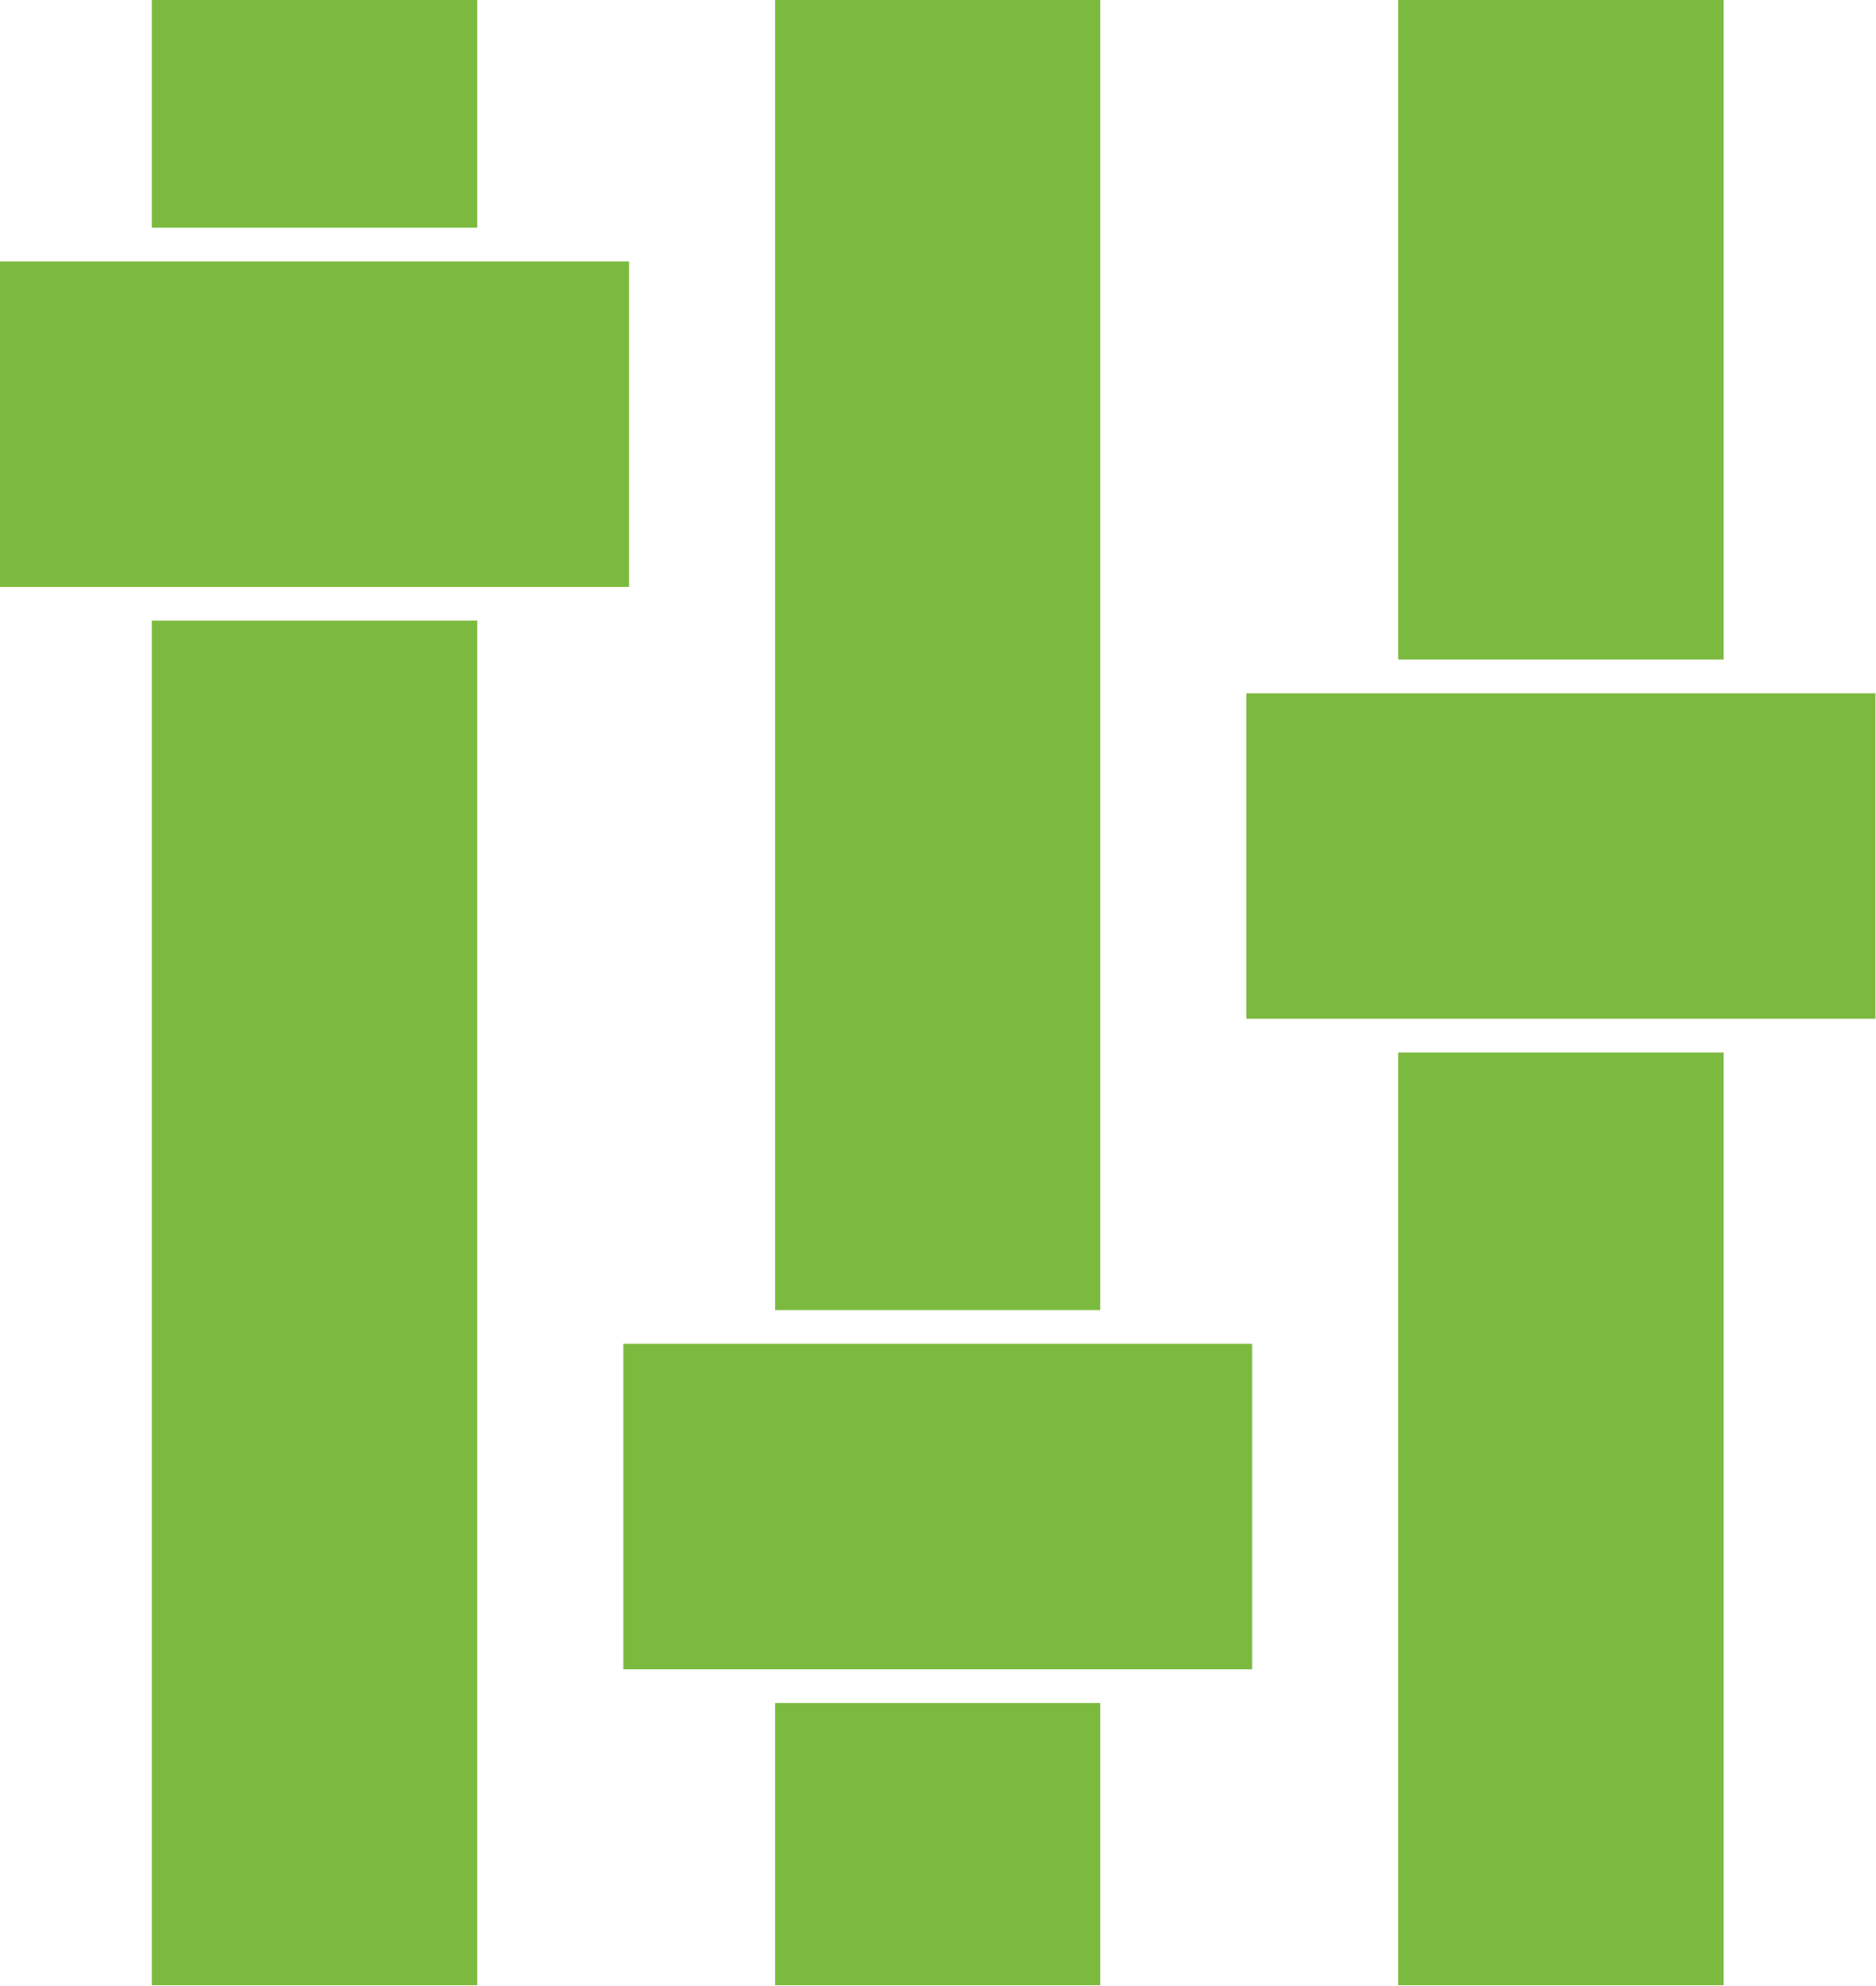 <?xml version="1.0" encoding="UTF-8"?>
<!-- Created with Inkscape (http://www.inkscape.org/) -->
<svg width="298.3mm" height="315.69mm" version="1.1" viewBox="0 0 298.305 315.692" xmlns="http://www.w3.org/2000/svg" xmlns:cc="http://creativecommons.org/ns#" xmlns:dc="http://purl.org/dc/elements/1.1/" xmlns:rdf="http://www.w3.org/1999/02/22-rdf-syntax-ns#">
 <g fill="#7cba3f">
  <path d="m-556.28-17.138c-6.975-0.897-13.939-3.375-16.398-5.835l-1.955-1.955 3.78-5.532c3.996-5.849 12.247-14.119 18.108-18.152 3.456-2.378 4.056-2.485 37.591-6.743 18.743-2.38 34.216-4.208 34.383-4.062 0.167 0.144-0.81 1.534-2.171 3.084-4.471 5.093-4.324 8.456 0.458 10.454 4.131 1.726 22.635 2.313 35.136 1.115 32.544-3.12 76.338-14.784 115.47-30.751l8.729-3.562 28.569-2.637c15.713-1.451 28.691-2.516 28.841-2.369 0.872 0.859-30.651 13.753-47.139 19.283-44.164 14.811-92.865 26.722-157.88 38.612-50.122 9.167-69.056 11.171-85.522 9.052zm-19.948-30.653c0.178-0.765 2.483-15.137 5.122-31.941 6.622-42.171 6.626-42.198 34.081-215.46 7.885-49.757 15.113-95.602 16.063-101.88 0.95-6.276 1.849-11.044 1.999-10.595 0.149 0.448-1.006 12.011-2.567 25.695-4.59 40.222-9.775 85.81-12.714 111.78-1.506 13.312-4.899 43.131-7.54 66.263-4.645 40.697-5.821 51.052-12.659 111.5-1.753 15.494-3.369 28.886-3.592 29.759-0.223 0.873-2.103 2.743-4.179 4.156-2.076 1.413-6.077 4.716-8.893 7.341-2.815 2.624-5.192 4.772-5.282 4.772-0.09 0-0.018-0.625 0.161-1.389zm32.857-19.189c0-0.937 1.062-11.064 2.359-22.504 4.993-44.026 16.051-141.25 21.049-185.07 7.811-68.489 10.97-96.245 13.772-121.02l2.917-25.791 4.354 0.112c4.31 0.112 46.042 4.7 50.113 5.516 1.774 0.355 4.263 3.937 15.563 22.397 7.398 12.086 27.476 44.829 44.616 72.763 17.141 27.934 38.387 62.573 47.214 76.977 66.853 109.09 87.183 142.18 87.875 143.03 0.552 0.683 0.466 1.085-0.286 1.318-1.528 0.473-57.916 5.42-58.167 5.103-0.112-0.144-6.556-11.51-14.316-25.259s-14.972-26.353-16.027-28.009l-1.918-3.011-4.528 0.448c-2.49 0.246-27.919 1.862-56.507 3.589-62.758 3.792-60.238 3.624-60.616 4.034-0.394 0.426-3.681 55.991-3.671 62.049 5e-3 4.008-0.216 4.671-1.778 5.311-0.982 0.402-16.784 2.562-35.116 4.801-18.332 2.239-34.134 4.262-35.116 4.497-1.43 0.341-1.786 0.08-1.786-1.278zm134.11-139.42c13.749-0.28 26.283-0.729 27.855-1.001l2.857-0.494-26.461-46.424c-14.553-25.533-32.266-56.683-39.362-69.221-14.654-25.896-15.679-26.977-15.679-16.55 0 3.456-0.346 16.937-0.769 29.958-0.423 13.021-1.136 36.709-1.584 52.64-0.448 15.931-1.043 34.289-1.322 40.795l-0.508 11.83 14.987-0.512c8.243-0.282 26.236-0.739 39.985-1.019z" stroke-width=".794"/>
  <g>
   <g transform="matrix(4.701 0 0 4.701 -649.37 -4672.8)">
    <path d="m73.408 958.86a14.184 14.184 0 0 0 -14.185 14.185 14.184 14.184 0 0 0 14.185 14.184 14.184 14.184 0 0 0 14.184 -14.184 14.184 14.184 0 0 0 -14.184 -14.185zm3.055 9.125c0.393 0 0.79 0.077 1.116 0.246 0.894 0.463 1.744 1.304 1.744 2.467 0 3.491-5.915 7.405-5.915 7.405s-5.915-3.915-5.915-7.405c0-1.164 0.872-2.005 1.774-2.467 0.643-0.33 1.478-0.211 2.169 0 0.78 0.238 2.03 1.367 2.03 1.367s1.054-0.921 1.913-1.367c0.304-0.157 0.692-0.243 1.084-0.246z"/>
    <g shape-rendering="auto">
     <path d="m12.408 972.05v73.807h61.998v-55.676h-2v53.676h-57.998v-69.807h5.729v20.096c2.335-2.326 4.667-4.655 7-6.982 2.333 2.328 4.666 4.656 7 6.982v-20.096h22.137v-2z" color="#000000" color-rendering="auto" image-rendering="auto" solid-color="#000000" style="isolation:auto;mix-blend-mode:normal;text-decoration-color:#000000;text-decoration-line:none;text-decoration-style:solid;text-indent:0;text-transform:none;white-space:normal"/>
     <path d="m20.158 999.27v2h46.498v-2z" color="#000000" color-rendering="auto" image-rendering="auto" solid-color="#000000" style="isolation:auto;mix-blend-mode:normal;text-decoration-color:#000000;text-decoration-line:none;text-decoration-style:solid;text-indent:0;text-transform:none;white-space:normal"/>
     <path d="m20.158 1005.1v2h46.498v-2z" color="#000000" color-rendering="auto" image-rendering="auto" solid-color="#000000" style="isolation:auto;mix-blend-mode:normal;text-decoration-color:#000000;text-decoration-line:none;text-decoration-style:solid;text-indent:0;text-transform:none;white-space:normal"/>
     <path d="m20.158 1010.9v2h46.498v-2z" color="#000000" color-rendering="auto" image-rendering="auto" solid-color="#000000" style="isolation:auto;mix-blend-mode:normal;text-decoration-color:#000000;text-decoration-line:none;text-decoration-style:solid;text-indent:0;text-transform:none;white-space:normal"/>
     <path d="m20.158 1016.7v2h46.498v-2z" color="#000000" color-rendering="auto" image-rendering="auto" solid-color="#000000" style="isolation:auto;mix-blend-mode:normal;text-decoration-color:#000000;text-decoration-line:none;text-decoration-style:solid;text-indent:0;text-transform:none;white-space:normal"/>
     <path d="m20.158 1022.5v2h46.498v-2z" color="#000000" color-rendering="auto" image-rendering="auto" solid-color="#000000" style="isolation:auto;mix-blend-mode:normal;text-decoration-color:#000000;text-decoration-line:none;text-decoration-style:solid;text-indent:0;text-transform:none;white-space:normal"/>
     <path d="m20.158 1029.2v2h23.25v-2z" color="#000000" color-rendering="auto" image-rendering="auto" solid-color="#000000" style="isolation:auto;mix-blend-mode:normal;text-decoration-color:#000000;text-decoration-line:none;text-decoration-style:solid;text-indent:0;text-transform:none;white-space:normal"/>
     <path d="m57.656 1034.9v2h9v-2z" color="#000000" color-rendering="auto" image-rendering="auto" solid-color="#000000" style="isolation:auto;mix-blend-mode:normal;text-decoration-color:#000000;text-decoration-line:none;text-decoration-style:solid;text-indent:0;text-transform:none;white-space:normal"/>
    </g>
   </g>
   <g transform="translate(-386.82 -115.59)" stroke-width="3.924">
    <path d="m1153.1 221.02-0.314-4.356c0-1.53-0.392-3.061-0.667-4.591a52.505 52.505 0 0 1 -1.256 -9.026c0-2.982 0.942-6.239 1.256-9.889a40.772 40.772 0 0 0 -1.334 -10.752 33.669 33.669 0 0 1 -0.706 -5.141v-5.455c0-3.65 0-7.338-0.275-11.066-0.275-3.728-0.471-7.534-0.549-11.302-0.078-3.767 0-7.848 0-11.459l0.235-10.399v-5.219c0-1.727 0-3.532-0.275-5.258l-0.353-5.062v-4.984-10.046-9.771-4.709a20.994 20.994 0 0 1 0.667 -4.277 35.317 35.317 0 0 0 1.727 -9.457c0-3.1-0.432-6.004-0.628-8.712a33.041 33.041 0 0 1 0 -7.652c0.314-2.472 0.824-4.984 1.099-7.495a92.61 92.61 0 0 0 -0.275 -13.146c0-7.574 0-13.028 0.196-15.697a68.28 68.28 0 0 0 -0.432 -8.79 60.981 60.981 0 0 1 0 -7.534v-6.867-5.69a50.504 50.504 0 0 0 0.706 -8.241c-0.235-2.119-1.177-3.336-2.276-3.493a3.532 3.532 0 0 0 -2.708 1.216v-0.275a5.572 5.572 0 0 0 0 -3.65 7.848 7.848 0 0 0 -2.158 -3.296 15.226 15.226 0 0 0 -4.434 -2.354 30.726 30.726 0 0 0 -6.161 -1.53l-1.766-0.314a8.515 8.515 0 0 0 -2.001 0 11.772 11.772 0 0 1 -3.924 0c-1.138-0.432-2.158-1.766-3.493-2.551a7.299 7.299 0 0 0 -4.591 -0.196 6.946 6.946 0 0 1 -2.197 0l-2.158-0.589a31.943 31.943 0 0 0 -4.434 -1.177c-1.491-0.275-3.061-0.549-4.552-0.942l-4.474-1.53-3.924-1.57-2.001-0.746a13.381 13.381 0 0 0 -2.119 -0.392l-2.08-0.314-1.962-0.589-3.924-1.216-3.924-1.138-2.197-0.746a4.356 4.356 0 0 1 -1.452 -1.177c-0.981-1.06-1.923-2.511-3.218-2.865a16.874 16.874 0 0 0 -3.571 -0.471 6.043 6.043 0 0 1 -2.786 -0.942c-0.863-0.628-1.727-1.373-2.629-1.923a14.205 14.205 0 0 0 -5.298 -1.099l-6.279-1.609a13.264 13.264 0 0 0 -3.689 -0.235 13.421 13.421 0 0 1 -3.139 -0.235 26.723 26.723 0 0 0 -2.904 -0.275h-2.394c-1.295-0.392-2.315-1.099-3.296-0.824a2.943 2.943 0 0 0 -1.923 1.648 1.844 1.844 0 0 0 -2.041 0.628 6.436 6.436 0 0 0 -1.295 -1.02 8.162 8.162 0 0 0 -3.924 -0.903 14.912 14.912 0 0 0 -5.023 1.373 32.492 32.492 0 0 0 -5.886 3.179l-1.57 1.02a10.085 10.085 0 0 0 -1.53 1.373 11.537 11.537 0 0 1 -3.061 2.708 38.849 38.849 0 0 1 -4.434 0.628c-1.648 0.392-2.59 1.884-3.649 3.1a7.848 7.848 0 0 1 -1.687 1.57l-2.08 1.099c-1.373 0.785-2.865 1.334-4.199 2.276s-2.708 1.766-4.16 2.551l-4.473 2.041-4.16 1.727-2.041 0.863a19.621 19.621 0 0 0 -1.923 1.216l-1.766 1.256-1.923 0.942-3.924 1.923-3.728 1.884-1.805 0.903a4.513 4.513 0 0 1 -1.962 0 8.79 8.79 0 0 0 -4.434 0.235 16.364 16.364 0 0 0 -3.061 2.158 6.593 6.593 0 0 1 -2.982 1.334c-1.099 0.196-2.276 0.196-3.375 0.471a16.011 16.011 0 0 0 -4.827 2.865l-5.926 3.218a12.322 12.322 0 0 0 -3.022 2.394 13.264 13.264 0 0 1 -2.59 1.962 24.487 24.487 0 0 0 -2.433 1.805l-1.02 0.863-0.471 0.432-0.432 0.275c-1.177 0.589-2.433 0.785-3.022 1.57l-0.196-0.196a18.561 18.561 0 0 0 -4.513 -2.001 46.03 46.03 0 0 0 -6.082 -1.491l-1.766-0.392a11.38 11.38 0 0 0 -2.001 0 10.831 10.831 0 0 1 -3.924 -0.353c-1.138-0.51-2.08-1.962-3.336-2.904a8.162 8.162 0 0 0 -4.67 -0.785 7.26 7.26 0 0 1 -2.276 -0.314l-2.511-0.903a40.026 40.026 0 0 0 -4.395 -1.884c-1.57-0.549-3.1-1.06-4.63-1.727l-4.434-2.315-3.924-2.237-2.001-1.099a15.697 15.697 0 0 0 -2.158 -0.746l-2.001-0.667-1.962-0.942-3.924-1.884-3.924-1.805-1.962-0.863a4.473 4.473 0 0 1 -1.373 -1.452c-0.863-1.216-1.687-2.786-3.022-3.375a22.799 22.799 0 0 0 -3.689 -1.06 6.161 6.161 0 0 1 -2.982 -1.491c-0.863-0.746-1.648-1.648-2.551-2.315a16.207 16.207 0 0 0 -5.494 -1.923l-6.436-2.472a10.674 10.674 0 0 0 -3.728 -0.746 10.595 10.595 0 0 1 -3.061 -0.746l-2.59-0.824h-2.315c-1.138-0.628-1.884-1.609-2.865-1.609a3.336 3.336 0 0 0 -2.668 1.413 6.907 6.907 0 0 0 -1.177 3.61 16.05 16.05 0 0 0 0 5.219 31.393 31.393 0 0 0 -4.317 7.064c0 0.471-0.353 0.942-0.51 1.452l-0.353 1.491-0.589 3.022c-0.353 2.119-0.706 4.356-0.981 6.789a39.242 39.242 0 0 0 -0.353 7.848c0 2.747 0.392 5.494 0.314 8.201-0.079 2.708 0.235 8.398 0.432 16.089a76.089 76.089 0 0 1 0.667 12.518c0 2.237-0.667 4.67-0.942 7.338a35.043 35.043 0 0 0 0 8.358c0.275 2.786 0.628 5.572 0.628 8.319a40.026 40.026 0 0 1 -1.687 8.437 18.797 18.797 0 0 0 -0.667 4.944v4.67 19.464 5.101l0.353 5.062c0 1.648 0.235 3.336 0 4.944v5.062c0 3.375 0 6.789-0.275 10.164s-0.275 7.495-0.432 11.184c-0.157 3.689 0 7.417 0 11.066 0 3.65-0.549 7.22-0.863 10.752-0.196 1.805-0.353 3.571-0.51 5.298a40.693 40.693 0 0 0 0 5.376 30.648 30.648 0 0 1 -0.353 9.732c-0.549 2.943-2.001 6.043-2.511 9.222a57.881 57.881 0 0 0 0 9.339 36.966 36.966 0 0 1 0 4.199l-0.314 4.12c-0.392 5.415-0.746 10.36-1.06 14.755-0.314 4.395-0.589 8.398-0.589 11.419a21.936 21.936 0 0 0 0.746 7.417 3.924 3.924 0 0 0 3.179 2.904 3.924 3.924 0 0 0 3.689 -2.158 25.193 25.193 0 0 0 3.061 -7.103 79.307 79.307 0 0 0 1.766 -11.498c0.51-4.434 0.667-9.457 0.824-14.951v-4.277a44.775 44.775 0 0 0 -0.235 -4.552 52.78 52.78 0 0 1 -0.392 -8.908c0.275-2.904 1.491-6.004 2.119-9.536a38.182 38.182 0 0 0 -0.353 -10.595 37.868 37.868 0 0 1 -0.314 -5.101l0.353-5.337c0-3.571 0.628-7.181 0.589-10.831-0.039-3.65 0.196-7.377 0.392-11.105l1.02-10.988c0.314-3.375 0.667-6.75 0.981-10.124l0.471-5.101v-5.141-5.18l0.275-4.905c0.196-3.296 0.392-6.553 0.628-9.81s0.314-6.396 0.471-9.536l0.353-4.63a24.212 24.212 0 0 1 0.942 -4.16 36.573 36.573 0 0 0 2.237 -9.182c0-3.061 0-5.926-0.196-8.633a31.393 31.393 0 0 1 0.432 -7.534c0.392-2.433 1.02-4.866 1.334-7.338a79.66 79.66 0 0 0 0 -13.067v-15.697a50.504 50.504 0 0 0 -0.667 -8.751 71.027 71.027 0 0 1 -0.549 -7.456c0-2.433-0.314-4.709-0.51-6.828l-0.353-3.061v-2.982a4.473 4.473 0 0 0 1.02 0.353 33.748 33.748 0 0 1 3.689 1.138l6.946 2.119a16.207 16.207 0 0 1 5.533 1.256c0.863 0.51 1.687 1.334 2.708 2.001a7.574 7.574 0 0 0 3.532 1.177 19.346 19.346 0 0 1 3.924 0.589c1.06 0.392 1.884 1.648 2.904 2.825a4.513 4.513 0 0 0 1.805 1.295l2.041 0.589 3.924 1.256 4.16 1.334a20.092 20.092 0 0 0 2.197 0.589l2.315 0.392a9.575 9.575 0 0 1 2.158 0.471l2.119 0.785 4.238 1.57 4.67 1.805 4.63 1.57a31.943 31.943 0 0 1 4.356 2.119l2.119 1.099a8.123 8.123 0 0 0 2.394 0.51 6.357 6.357 0 0 1 4.16 1.413c1.099 1.06 2.001 2.786 3.336 3.61a12.44 12.44 0 0 0 4.16 1.02 9.81 9.81 0 0 1 1.923 0.392l1.766 0.628c2.394 0.746 4.591 1.413 6.593 1.923a21.897 21.897 0 0 0 4.63 0.667 43.166 43.166 0 0 0 -1.452 10.595c-1.687 85.743-2.119 172.39-2.237 258.05-1.57-0.275-3.257-0.471-5.101-0.667l-1.962-0.235a10.477 10.477 0 0 0 -2.197 0 11.262 11.262 0 0 1 -4.277 0 41.831 41.831 0 0 1 -3.924 -2.472 9.222 9.222 0 0 0 -5.062 0 7.22 7.22 0 0 1 -2.433 0l-2.433-0.628c-1.648-0.353-3.218-1.06-4.944-1.295s-3.414-0.628-5.062-1.138l-4.984-1.805-4.395-1.844-2.237-0.903a17.227 17.227 0 0 0 -2.354 -0.589l-2.276-0.51-2.119-0.863-4.473-1.805-4.199-1.57-2.041-0.746a4.67 4.67 0 0 1 -1.57 -1.373c-1.02-1.177-2.001-2.747-3.414-3.296a26.645 26.645 0 0 0 -3.924 -0.863 7.534 7.534 0 0 1 -3.218 -1.452c-0.942-0.746-1.805-1.609-2.786-2.276a17.776 17.776 0 0 0 -5.769 -1.766c-3.257-1.177-5.612-2.119-6.828-2.551a14.245 14.245 0 0 0 -3.924 -0.824 15.697 15.697 0 0 1 -3.453 -0.785l-3.179-0.706-1.452-0.235h-1.216c-1.413-0.589-2.511-1.491-3.61-1.373a3.061 3.061 0 0 0 -2.511 1.844 7.22 7.22 0 0 0 -0.314 3.924 18.954 18.954 0 0 0 1.413 6.043 4.63 4.63 0 0 0 0.432 0.746l0.51 0.589 1.099 1.138c0.785 0.706 1.687 1.413 2.629 2.119a10.36 10.36 0 0 0 3.414 1.727 39.595 39.595 0 0 1 3.924 1.099c1.295 0.392 3.924 1.216 7.456 2.237a18.914 18.914 0 0 1 6.004 1.295c0.942 0.549 1.884 1.295 3.022 1.962a8.476 8.476 0 0 0 3.924 1.138 22.25 22.25 0 0 1 3.924 0.549c1.177 0.314 2.158 1.57 3.375 2.708a4.944 4.944 0 0 0 2.08 1.256l2.197 0.51 4.552 1.02 4.63 1.06a15.697 15.697 0 0 0 2.433 0.471l2.472 0.196a11.772 11.772 0 0 1 2.394 0.314l2.354 0.589c1.57 0.392 3.139 0.824 4.748 1.177l5.18 1.334 5.219 0.981a51.76 51.76 0 0 1 4.944 1.57l2.394 0.824a11.537 11.537 0 0 0 2.59 0 7.338 7.338 0 0 1 4.591 0.824 31.393 31.393 0 0 0 3.924 3.179 12.714 12.714 0 0 0 4.473 0.471 11.184 11.184 0 0 1 2.041 0.235l1.923 0.432 6.946 1.373a29.235 29.235 0 0 0 5.415 0.51 6.082 6.082 0 0 0 3.689 -0.628 4.434 4.434 0 0 0 1.648 -2.511 19.974 19.974 0 0 0 4.905 1.727h1.609l1.491-0.275c1.02-0.235 2.08-0.51 3.179-0.863a9.771 9.771 0 0 0 3.296 -1.687 21.975 21.975 0 0 1 3.1 -2.315c1.06-0.746 3.218-2.276 6.239-4.317a16.481 16.481 0 0 1 4.787 -3.65c0.981-0.392 2.197-0.549 3.414-0.942a8.633 8.633 0 0 0 3.414 -2.08 21.583 21.583 0 0 1 3.139 -2.59 10.556 10.556 0 0 1 4.238 -0.51 4.905 4.905 0 0 0 2.354 -0.628l1.923-1.216 3.924-2.433 3.924-2.472c0.667-0.432 1.373-0.824 2.041-1.334l1.923-1.609a13.813 13.813 0 0 1 1.962 -1.413l2.119-1.177 4.356-2.551 4.748-2.551 4.591-2.668a36.063 36.063 0 0 1 4.748 -2.041l2.394-0.942a13.892 13.892 0 0 0 2.119 -1.53 7.024 7.024 0 0 1 3.924 -2.315 28.136 28.136 0 0 0 5.141 0 14.912 14.912 0 0 0 3.924 -2.394 8.869 8.869 0 0 1 1.687 -1.099l1.805-0.824 6.357-3.139 0.549-0.118 0.746 0.706a18.954 18.954 0 0 0 2.315 1.805 6.553 6.553 0 0 0 2.943 1.334 21.818 21.818 0 0 1 3.336 0.706l6.514 1.57a13.813 13.813 0 0 1 5.18 0.863c0.824 0.432 1.648 1.138 2.59 1.766a6.71 6.71 0 0 0 3.336 0.903 14.99 14.99 0 0 1 3.532 0.314c0.981 0.275 1.766 1.491 2.747 2.551a3.924 3.924 0 0 0 1.766 1.138l1.884 0.471 3.924 0.942 3.924 0.981a15.697 15.697 0 0 0 2.041 0.471h2.158a11.145 11.145 0 0 1 2.041 0.275l2.001 0.628 3.924 1.256 4.395 1.452 4.395 1.216a31.393 31.393 0 0 1 3.924 1.766l1.962 0.942a7.142 7.142 0 0 0 2.197 0.353 5.415 5.415 0 0 1 3.924 1.177c0.981 0.981 1.766 2.668 2.982 3.414a10.164 10.164 0 0 0 3.924 0.903 7.574 7.574 0 0 1 1.687 0.392l1.57 0.628 5.729 2.08a20.484 20.484 0 0 0 4.513 1.138 4.552 4.552 0 0 0 3.257 0 4.787 4.787 0 0 0 2.237 -2.747 5.769 5.769 0 0 0 0.235 -3.689 8.28 8.28 0 0 0 -1.923 -3.375 14.637 14.637 0 0 0 -4.16 -2.511 32.021 32.021 0 0 0 -5.847 -2.197l-1.687-0.432a10.321 10.321 0 0 0 -1.923 0 9.81 9.81 0 0 1 -3.924 -0.314c-1.099-0.471-1.962-1.923-3.179-2.786a6.946 6.946 0 0 0 -4.238 -0.392 6.436 6.436 0 0 1 -2.158 0l-2.041-0.785a38.221 38.221 0 0 0 -4.199 -1.53c-1.452-0.432-2.904-0.824-4.317-1.373l-4.199-2.276-3.924-1.884-1.884-0.942a12.283 12.283 0 0 0 -2.041 -0.628l-1.962-0.51-1.844-0.746-3.924-1.609-3.61-1.452-1.766-0.746a4.16 4.16 0 0 1 -1.334 -1.295c-0.824-1.138-1.609-2.668-2.865-3.1a14.951 14.951 0 0 0 -3.453 -0.785 5.337 5.337 0 0 1 -2.825 -1.256c-0.824-0.667-1.57-1.53-2.433-2.119a13.813 13.813 0 0 0 -5.141 -1.491l-6.122-2.001a11.772 11.772 0 0 0 -3.65 -0.432 11.459 11.459 0 0 1 -3.139 -0.432c-0.981 0-1.923-0.314-2.825-0.392h-2.394c-1.256-0.392-2.276-1.138-3.257-0.903a2.08 2.08 0 0 0 -1.099 0.549c-1.02-86.606 1.452-173.64 2.001-260.33v-3.218c0.549 0.432 1.177 0.824 1.844 1.256a7.417 7.417 0 0 0 3.139 1.216 24.958 24.958 0 0 1 3.493 0.549l6.789 1.177a13.892 13.892 0 0 1 5.376 0.51c0.902 0.392 1.766 1.02 2.825 1.53a6.436 6.436 0 0 0 3.453 0.667 16.128 16.128 0 0 1 3.65 0c1.06 0 1.962 1.334 3.1 2.276a3.924 3.924 0 0 0 1.884 1.02l1.962 0.275 3.924 0.549 3.924 0.628c0.706 0 1.413 0.235 2.158 0.275h2.197a9.496 9.496 0 0 1 2.119 0l2.08 0.392 4.199 0.863 4.552 1.02 4.591 0.785a23.153 23.153 0 0 1 4.317 1.413l2.08 0.746a7.417 7.417 0 0 0 2.276 0 5.337 5.337 0 0 1 3.924 0.824c1.099 0.942 2.041 2.511 3.296 3.179a10.399 10.399 0 0 0 3.924 0.589 8.358 8.358 0 0 1 1.727 0.275l1.648 0.51 5.886 1.727a30.255 30.255 0 0 0 4.63 0.942 6.985 6.985 0 0 0 2.394 0 29.313 29.313 0 0 0 -4.16 5.886 12.44 12.44 0 0 0 -0.628 1.452l-0.51 1.53-0.824 3.1c-0.51 2.158-1.06 4.473-1.452 6.985a40.968 40.968 0 0 0 -0.785 8.201v8.515c0 2.825 0 8.751 0.314 16.678a96.613 96.613 0 0 1 0.902 12.91c0 2.315-0.51 4.866-0.746 7.613a37.044 37.044 0 0 0 0.432 8.555c0.392 2.865 0.903 5.729 1.06 8.515a45.638 45.638 0 0 1 -1.216 8.751 19.935 19.935 0 0 0 -0.353 5.101l0.353 4.787c0.235 3.218 0.471 6.514 0.746 9.81 0.275 3.296 0.432 6.671 0.667 10.046 0 1.687 0.235 3.453 0.432 5.18s0.471 3.453 0.746 5.141c0.275 1.687 0.432 3.414 0.549 5.062l0.235 5.18c0 3.453 0.314 6.907 0.51 10.399l0.471 11.419c0.235 3.924 0.432 7.574 0.667 11.262 0.235 3.689 0 7.417 0 11.066v5.455a48.346 48.346 0 0 0 0.589 5.455 30.765 30.765 0 0 1 1.295 10.046 98.104 98.104 0 0 0 -1.884 10.007 59.922 59.922 0 0 0 0.706 9.496c0 1.491 0.314 2.904 0.353 4.317 0.039 1.413 0 2.825 0 4.199 0 5.572 0.275 10.634 0.392 15.108 0.118 4.473 0.51 8.437 0.824 11.498a21.661 21.661 0 0 0 1.491 7.495 3.924 3.924 0 0 0 3.453 2.629c1.452 0 2.551-0.942 3.453-2.629a25.703 25.703 0 0 0 2.315 -7.495 89.118 89.118 0 0 0 0.589 -11.772c0.078-4.63-0.196-9.771-0.589-15.343zm-126.48 1.766-1.766 1.06a14.402 14.402 0 0 0 -1.687 1.452 12.4 12.4 0 0 1 -3.375 2.786 37.083 37.083 0 0 1 -4.787 0.667 9.536 9.536 0 0 0 -3.924 3.139 8.241 8.241 0 0 1 -1.923 1.609l-2.276 1.099a43.166 43.166 0 0 0 -4.67 2.315c-1.53 0.863-3.061 1.766-4.67 2.551l-4.984 2.041-4.591 1.687-2.315 0.863a18.6 18.6 0 0 0 -2.119 1.216l-2.041 1.256-2.158 0.942-4.317 1.884-4.16 1.923-2.001 0.942a6.318 6.318 0 0 1 -2.158 0 9.536 9.536 0 0 0 -4.827 0.235 23.545 23.545 0 0 0 -3.493 2.315 8.123 8.123 0 0 1 -3.336 1.452c-1.216 0.235-2.511 0.314-3.924 0.628a19.385 19.385 0 0 0 -5.415 3.296l-6.632 3.924a14.441 14.441 0 0 0 -3.257 2.825 19.856 19.856 0 0 1 -2.825 2.433c-0.942 0.746-1.766 1.53-2.551 2.276l-1.06 1.099-0.432 0.51-0.471 0.392c-0.667 0.432-1.373 0.785-1.962 1.138l-0.392-0.314a15.304 15.304 0 0 0 -4.16 -1.57c2.786-85.821 7.534-172.15 8.869-258.48a30.137 30.137 0 0 0 -2.276 -14.166v-0.235a16.442 16.442 0 0 0 4.67 2.629h3.022a24.369 24.369 0 0 0 3.139 -0.471 8.555 8.555 0 0 0 3.296 -1.256 30.098 30.098 0 0 1 3.1 -2.041c1.06-0.706 3.218-2.001 6.082-3.924a16.481 16.481 0 0 1 4.552 -3.414c0.942-0.353 2.08-0.51 3.218-0.824a7.848 7.848 0 0 0 3.139 -2.001 16.835 16.835 0 0 1 2.825 -2.511 8.594 8.594 0 0 1 3.924 -0.549 4.199 4.199 0 0 0 2.158 -0.628l1.687-1.177 3.493-2.433 3.61-2.472c0.589-0.432 1.216-0.824 1.805-1.334l1.648-1.57a9.732 9.732 0 0 1 1.727 -1.413l1.884-1.177 3.924-2.354 4.199-2.511 3.924-2.668a35.553 35.553 0 0 1 4.277 -2.041l2.119-0.903a8.555 8.555 0 0 0 1.844 -1.491 5.926 5.926 0 0 1 3.649 -2.237 21.308 21.308 0 0 0 4.944 0.235 12.047 12.047 0 0 0 3.375 -2.237 6.907 6.907 0 0 1 1.53 -1.02l1.609-0.785 5.769-2.825 2.119-1.177a51.446 51.446 0 0 0 -0.353 5.847c-0.981 86.92 0.942 174.7 4.591 261.43l-1.962 0.746a42.302 42.302 0 0 0 -6.475 3.375z"/>
    <path d="m832.61 68.054c11.772 2.315 23.545 5.769 35.867 9.026a244.98 244.98 0 0 0 37.162 7.848 1.373 1.373 0 0 0 0.432 -2.708c-24.526-5.376-46.266-18.757-71.812-23.545a4.761 4.761 0 0 0 -1.648 9.379z"/>
    <path d="m858.04 89.284c-8.672-3.218-16.952-8.437-25.939-10.203-2.158-0.432-3.924 8.751-1.884 9.261a162.22 162.22 0 0 0 27.469 3.65c0.471 0.039 0.981-2.511 0.353-2.708z"/>
    <path d="m830.21 101.25a162.22 162.22 0 0 0 27.469 3.65c0.667 0 1.177-2.511 0.549-2.747-8.672-3.179-16.952-8.398-25.939-10.164-2.354-0.432-4.199 8.712-2.08 9.261z"/>
    <path d="m900.42 103.02c0.667 0 1.177-2.511 0.549-2.747-8.672-3.179-16.992-8.398-25.939-10.164-2.197-0.432-3.924 8.712-1.884 9.261a162.22 162.22 0 0 0 27.273 3.65z"/>
    <path d="m873.14 112.24a158.3 158.3 0 0 0 27.469 3.65c0.667 0 1.177-2.472 0.549-2.708-8.869-3.179-17.188-8.555-25.978-10.164-2.354-0.432-4.199 8.712-2.041 9.222z"/>
    <path d="m829.23 127.82c23.231 4.866 46.658 10.046 69.654 16.481a1.384 1.384 0 0 0 0.863 -2.629c-22.211-8.947-44.892-18.522-68.712-23.113a4.748 4.748 0 0 0 -1.805 9.261z"/>
    <path d="m827.19 149.28c7.574 0.392 15.226 0.432 23.074 1.334 0.549 0 1.256-2.394 0.746-2.668-3.689-1.766-7.417-3.924-11.419-5.376a33.238 33.238 0 0 0 -12.4 -2.629c-2.08 0-1.805 9.3 0 9.339z"/>
    <path d="m825.47 188.25c27.194 6.985 54.938 11.772 82.015 18.13a1.385 1.385 0 1 0 0.746 -2.668c-26.488-8.829-53.408-18.051-80.524-24.526a4.748 4.748 0 1 0 -2.237 9.065z"/>
    <path d="m827.55 200.34a4.748 4.748 0 1 0 -1.962 9.261c12.871 2.982 25.821 7.417 38.849 11.772 13.028 4.356 26.135 8.79 39.673 11.772a1.385 1.385 0 1 0 0.746 -2.668c-25.978-8.79-49.287-23.82-77.306-30.137z"/>
    <path d="m821.7 233.06 42.185 12.832c14.166 4.238 28.332 8.476 42.734 12.086 2.041 0.51 2.747-1.962 0.746-2.668-27.822-9.81-54.428-23.192-83.114-31.393a4.748 4.748 0 1 0 -2.551 9.143z"/>
    <path d="m870.59 148.22c-2.943-0.51-4.434 8.712-1.648 9.3 5.886 1.177 11.772 2.158 17.973 2.825a132.2 132.2 0 0 0 18.561 0.903c0.903 0 1.02-2.59 0-2.747a121.06 121.06 0 0 1 -17.502 -5.258 106.31 106.31 0 0 0 -17.384 -5.023z"/>
    <path d="m827.19 161.45c7.574 0.392 15.226 0.432 23.074 1.334 0.549 0 1.256-2.433 0.746-2.668-3.689-1.766-7.417-3.924-11.419-5.376a33.238 33.238 0 0 0 -12.4 -2.708c-2.08 0-1.805 9.379 0 9.418z"/>
    <path d="m869.02 169.69c6.043 1.216 12.243 2.197 18.522 2.825a138.68 138.68 0 0 0 19.032 0.903c0.942 0 1.02-2.59 0-2.747a128.2 128.2 0 0 1 -18.051 -5.298 120.63 120.63 0 0 0 -18.051 -4.984c-2.825-0.51-4.356 8.712-1.452 9.3z"/>
    <path d="m1128.7 46.511a43.715 43.715 0 0 0 1.256 -7.064c0.275-3.218 0.353-6.907 0.432-11.184 0.078-4.277 0-9.182 0-14.48q0-2.001 0-4.12c0-1.452 0-2.904-0.275-4.356-0.235-2.865-0.549-5.808-0.51-8.594 0-1.648 0-3.571 0.235-5.69l-7.456-2.276a72.754 72.754 0 0 0 -10.36 -1.844c-1.648-0.235-3.257-0.471-4.827-0.824l-5.023-1.138c-3.375-0.785-6.75-1.687-10.242-2.394l-10.438-2.276-10.517-2.629-9.536-2.511-4.787-1.216-7.848-1.727h-0.902v12.165 9.496 9.261 4.473a37.947 37.947 0 0 1 -0.393 3.924 63.179 63.179 0 0 0 -0.942 8.947v4.277 4.984 4.317l4.395 1.06 2.001 0.51 1.177 0.353c2.276 0.706 4.513 1.491 6.828 2.158 4.709 1.373 8.908 1.923 12.322 2.668l14.794 3.296c2.943 0.667 5.769 1.06 8.28 1.452 2.511 0.392 4.709 0.824 7.103 1.295 2.394 0.471 4.473 0.863 6.475 1.177l2.904 0.471 1.256 0.196 1.177 0.235a74.559 74.559 0 0 0 7.848 1.648c1.962 0.196 3.1 0 3.218-0.628 0.118-0.628-0.706-1.295-2.237-2.394a45.481 45.481 0 0 0 -7.024 -4.12l-1.334-0.589-1.216-0.471-2.825-0.942c-1.923-0.589-3.924-1.256-6.279-1.884a69.065 69.065 0 0 0 -7.456 -1.844c-2.629-0.51-5.219-0.942-7.848-1.57l-14.833-3.1c-3.924-0.706-7.848-1.138-11.772-2.237-2.08-0.549-4.356-1.295-6.867-1.962l-1.57-0.432h-0.549a4.434 4.434 0 0 0 0 -0.589v-3.532c0-1.334 0-2.668-0.196-3.924a76.246 76.246 0 0 1 0.706 -8.241 37.986 37.986 0 0 0 0.235 -4.787v-4.552l-0.235-9.3-0.235-9.496v-2.433a2.433 2.433 0 0 1 0 -0.353v-1.884h1.295-0.432 0.549l4.827 1.06 9.575 2.119 10.595 2.354 10.438 2.237c3.453 0.706 6.828 1.648 10.164 2.472l4.866 1.295c1.727 0.392 3.414 0.667 5.062 0.942a56.037 56.037 0 0 1 9.222 2.001l1.295 0.471 0.628 0.235h0.314l1.02 0.628-0.235 0.863v0.353a1.491 1.491 0 0 0 0 0.549c0 3.257 0 6.2 0.235 9.026v3.924 18.326c0 4.238 0 7.848 0.275 10.909a42.302 42.302 0 0 0 0.667 7.103c0.393 1.648 0.981 2.551 1.687 2.551 0.706 0 1.373-0.628 1.844-2.197z"/>
    <path d="m832.02 3.973v9.379 4.513a38.378 38.378 0 0 1 -0.392 4.12 63.493 63.493 0 0 0 -0.981 9.065v4.317 9.143l4.317 1.452 1.06 0.392 0.667 0.235 1.099 0.432c2.237 0.942 4.434 1.923 6.71 2.825 4.63 1.805 8.79 2.747 12.165 3.924l14.598 4.513c2.904 0.981 5.69 1.609 8.201 2.237 2.511 0.628 4.709 1.256 7.064 1.962 2.354 0.706 4.395 1.256 6.396 1.766l2.904 0.746 1.256 0.314 1.138 0.314a75.108 75.108 0 0 0 7.848 2.394c1.962 0.392 3.139 0 3.336-0.314s-0.628-1.373-2.041-2.59a48.934 48.934 0 0 0 -6.75 -4.787 10.007 10.007 0 0 0 -1.295 -0.667l-1.334-0.628-2.747-1.177c-1.923-0.824-3.924-1.648-6.2-2.511-2.276-0.863-4.827-1.727-7.417-2.511-2.59-0.785-5.18-1.452-7.848-2.276l-15.108-4.513c-3.728-1.06-7.848-1.884-11.772-3.375-2.08-0.746-4.277-1.687-6.75-2.59l-1.844-0.667a1.648 1.648 0 0 0 -0.51 0 4.866 4.866 0 0 0 0 -0.628c0-2.551-0.392-5.415-0.471-8.044a69.889 69.889 0 0 1 0.706 -8.515 39.242 39.242 0 0 0 0.235 -4.866v-4.591c0-3.061 0-6.2-0.235-9.379l-0.235-9.653v-2.315a7.848 7.848 0 0 0 0 -0.785l-0.196-1.334h2.354l4.748 1.491 9.496 2.982 10.438 3.336 10.36 3.218c3.414 1.02 6.71 2.276 10.007 3.414l4.944 1.727c1.687 0.549 3.375 0.981 5.023 1.413a56.351 56.351 0 0 1 9.104 2.865l1.256 0.549 0.667 0.314h0.275l0.981 0.746-0.235 0.863a3.924 3.924 0 0 0 0 1.138c0 3.257 0 6.279 0.235 9.104v4.12 19.189c0 4.277 0 7.848 0.235 11.027a35.945 35.945 0 0 0 0.667 7.181c0.353 1.687 0.942 2.59 1.687 2.59s1.295-0.824 1.766-2.394a44.147 44.147 0 0 0 1.256 -7.142c0.314-3.257 0.353-7.024 0.432-11.341 0.079-4.317 0-9.3 0-14.676v-4.16c0-1.452 0-2.943-0.275-4.395-0.235-2.904-0.549-5.886-0.51-8.712v-5.572l-7.103-2.904a68.947 68.947 0 0 0 -10.124 -2.668c-1.609-0.392-3.218-0.785-4.787-1.256l-4.944-1.648c-3.336-1.06-6.671-2.315-10.085-3.296l-10.36-3.296-10.36-3.61-9.379-3.336-4.984-1.766-7.613-2.394-0.746-0.196v6.71 5.886 9.575z"/>
    <path d="m1125.1 65.386a1.381 1.381 0 0 0 0.549 -2.708c-23.937-6.436-47.6-14.912-71.89-19.935a4.748 4.748 0 0 0 -1.962 9.222c24.173 5.572 48.856 9.496 73.303 13.421z"/>
    <path d="m947.82 13.979c24.212-12.283 48.032-25.86 71.498-39.516a1.413 1.413 0 1 0 -1.295 -2.472c-24.683 11.38-50.504 20.955-74.559 33.63a4.713 4.713 0 1 0 4.356 8.358z"/>
    <path d="m947.82 35.052c24.212-12.283 48.032-25.86 71.498-39.516a1.413 1.413 0 1 0 -1.295 -2.472c-24.683 11.38-50.504 20.994-74.559 33.63a4.713 4.713 0 1 0 4.356 8.358z"/>
    <path d="m947.82 56.164c24.212-12.283 48.032-25.86 71.498-39.555a1.373 1.373 0 1 0 -1.295 -2.237c-24.683 11.341-50.504 20.955-74.559 33.63a4.709 4.709 0 1 0 4.356 8.162z"/>
    <path d="m947.82 77.158c24.212-12.204 48.032-25.782 71.498-39.242a1.413 1.413 0 1 0 -1.295 -2.472c-24.683 11.38-50.504 20.955-74.559 33.63a4.709 4.709 0 1 0 4.356 8.084z"/>
    <path d="m947.82 98.309c24.212-12.283 48.032-25.86 71.498-39.516a1.413 1.413 0 1 0 -1.295 -2.472c-24.683 11.38-50.504 20.994-74.559 33.63a4.713 4.713 0 1 0 4.356 8.358z"/>
    <path d="m1018 154.19c-24.683 11.38-50.504 20.955-74.559 33.63a4.713 4.713 0 1 0 4.356 8.358c24.212-12.283 48.032-25.86 71.498-39.516a1.413 1.413 0 1 0 -1.295 -2.472z"/>
    <path d="m1018 210.97c-24.683 11.341-50.504 20.955-74.559 33.63a4.713 4.713 0 1 0 4.356 8.358c24.212-12.283 48.032-25.86 71.498-39.516a1.413 1.413 0 1 0 -1.295 -2.472z"/>
    <path d="m1018 184.37c-24.683 11.341-50.504 20.955-74.559 33.63a4.709 4.709 0 1 0 4.356 8.28c24.212-12.204 48.032-25.782 71.498-39.242a1.483 1.483 0 1 0 -1.295 -2.668z"/>
    <path d="m1051.8 68.368c24.134 5.376 48.816 9.536 73.264 13.381a1.381 1.381 0 0 0 0.549 -2.708c-23.937-6.436-47.6-14.912-71.89-19.935a4.748 4.748 0 0 0 -1.923 9.261z"/>
    <path d="m1051.8 84.771c24.134 5.376 48.816 9.536 73.264 13.421a1.413 1.413 0 0 0 0.549 -2.747c-23.937-6.396-47.6-14.912-71.89-19.935a4.748 4.748 0 0 0 -1.923 9.261z"/>
    <path d="m1051.8 101.17c24.134 5.415 48.816 9.575 73.264 13.421a1.381 1.381 0 0 0 0.549 -2.708c-23.937-6.436-47.6-14.912-71.89-19.935a4.71 4.71 0 0 0 -1.923 9.222z"/>
    <path d="m1051.8 117.58c24.134 5.415 48.816 9.575 73.264 13.421a1.381 1.381 0 0 0 0.549 -2.708c-23.937-6.436-47.6-14.912-71.89-19.935a4.71 4.71 0 0 0 -1.923 9.222z"/>
    <path d="m1051.8 133.98c24.134 5.415 48.816 9.575 73.264 13.421a1.381 1.381 0 0 0 0.549 -2.708c-23.937-6.436-47.6-14.912-71.89-19.935a4.71 4.71 0 0 0 -1.923 9.222z"/>
    <path d="m1049.7 203.91c23.977 6.436 47.639 14.912 71.89 19.935a4.748 4.748 0 0 0 1.962 -9.261c-24.173-5.376-48.816-9.536-73.264-13.381a1.385 1.385 0 0 0 -0.589 2.708z"/>
    <path d="m1021.9 127.07v-2.511-5.219-21.936-11.341-5.965-6.789l-2.511 1.256-7.22 3.689c-1.687 0.903-3.257 1.844-4.748 2.747a65.73 65.73 0 0 1 -8.829 4.787c-2.982 1.216-6.2 2.197-9.339 3.689-3.139 1.491-5.769 3.179-8.358 4.67-1.295 0.746-2.551 1.452-3.924 2.08l-3.924 1.962-13.46 7.103c-3.924 2.08-7.417 3.924-10.124 5.612a40.458 40.458 0 0 0 -6.357 3.924c-1.413 1.177-1.962 2.158-1.648 2.786a0.942 0.942 0 0 0 0.392 0.392 12.243 12.243 0 0 0 -1.177 2.472 49.444 49.444 0 0 0 -2.747 8.398l-0.235 1.491v1.57l-0.275 3.1c0 2.158-0.314 4.513-0.432 6.985-0.118 2.472-0.235 5.337 0 8.123s0.275 5.651 0.275 8.437v7.299l0.196 12.44 5.023-2.708 4.944-2.786 1.256-0.706 0.981-0.589 1.373-0.824c1.844-1.099 3.924-2.197 5.808-3.179 1.884-0.981 4.395-2.041 6.867-3.218a70.635 70.635 0 0 0 7.534 -4.12c2.433-1.491 4.827-3.022 7.299-4.356a81.976 81.976 0 0 1 8.084 -3.453 40.811 40.811 0 0 0 4.63 -2.158l4.199-2.354 8.633-4.787 8.869-4.905c1.452-0.824 3.022-1.648 4.552-2.551l0.746-0.471 1.334-0.746 2.551-1.452v-2.629zm-4.984-17.462-0.235 10.438v9.614l-0.824 0.471-1.687 0.942-4.473 2.315-8.986 4.591-8.712 4.513-4.199 2.197q-1.884 0.903-3.924 1.648a69.85 69.85 0 0 0 -8.869 3.571c-2.786 1.452-5.298 2.943-7.848 4.317a67.221 67.221 0 0 1 -6.907 3.493c-2.276 1.02-4.67 1.962-6.946 3.022-2.276 1.06-4.513 2.276-6.436 3.375l-0.746 0.392s-0.589 0.353-0.471 0.314h-0.196v-6.2c0-3.257-0.235-6.239-0.432-8.947s-0.275-5.062-0.392-7.613c-0.118-2.551 0-4.827-0.314-6.985v-5.729-8.437a7.456 7.456 0 0 0 -0.706 -2.629 10.321 10.321 0 0 0 1.413 0 50.072 50.072 0 0 0 7.181 -2.394c3.179-1.295 6.671-3.1 10.752-5.141s8.594-4.513 13.538-7.26l3.924-2.119c1.334-0.746 2.668-1.57 3.924-2.394 2.59-1.609 5.219-3.336 7.848-4.67s5.769-2.433 9.104-3.924a83.427 83.427 0 0 0 9.339 -5.494l2.237-1.413 1.923-1.138 1.609-1.256 0.549-0.275v2.394 3.65 11.38c0 3.806 0 7.534-0.039 11.38z"/>
   </g>
   <g transform="matrix(19.392 0 0 19.392 -680.05 166.36)" fill-rule="evenodd">
    <path d="m18 6h-12c-0.364 0-0.706-0.097-1-0.268v13.268c0 0.552 0.448 1 1 1h12zm0.854-0.854c0.09 0.09 0.146 0.215 0.146 0.354v15c0 0.276-0.224 0.5-0.5 0.5h-12.5c-1.104 0-2-0.895-2-2v-15c0-1.105 0.896-2 2-2h11.5c0.276 0 0.5 0.224 0.5 0.5v2.5h0.5c0.138 0 0.263 0.056 0.354 0.146zm-5.964 6.671 1.796 0.718c0.401 0.16 0.424 0.719 0.038 0.911l-7 3.5c-0.507 0.254-0.978-0.4-0.577-0.801l2.964-2.964-1.796-0.718c-0.401-0.16-0.424-0.719-0.038-0.911l7-3.5c0.507-0.254 0.978 0.4 0.577 0.801zm-1.536 1.536-1.321 1.321 3.248-1.624-1.466-0.586c-0.333-0.133-0.422-0.564-0.168-0.818l1.321-1.321-3.248 1.624 1.466 0.586c0.333 0.133 0.422 0.564 0.168 0.818zm5.646-8.354v-2h-11c-0.552 0-1 0.448-1 1s0.448 1 1 1z" fill="#7cba3f" fill-rule="nonzero"/>
   </g>
   <g transform="matrix(.67 0 0 .67 -22.728 -14.039)">
    <g fill="#7cba3f">
     <rect x="217.88" y="20.938" width="77.168" height="310.87"/>
     <rect x="217.88" y="425.04" width="77.168" height="66.961"/>
     <rect x="69.951" y="168.21" width="77.226" height="323.79"/>
     <polygon points="151.18 160.21 183.22 160.21 183.22 82.983 151.18 82.983 65.951 82.983 33.913 82.983 33.913 160.21 65.951 160.21"/>
     <polygon points="299.05 417.04 331.09 417.04 331.09 339.81 299.05 339.81 213.88 339.81 181.85 339.81 181.85 417.04 213.88 417.04"/>
     <rect x="69.951" y="20.938" width="77.226" height="54.045"/>
     <polygon points="446.99 262.68 479.02 262.68 479.02 185.45 446.99 185.45 361.76 185.45 329.72 185.45 329.72 262.68 361.76 262.68"/>
     <rect x="365.76" y="270.68" width="77.227" height="221.32"/>
     <rect x="365.76" y="20.938" width="77.227" height="156.51"/>
    </g>
   </g>
  </g>
 </g>
</svg>
